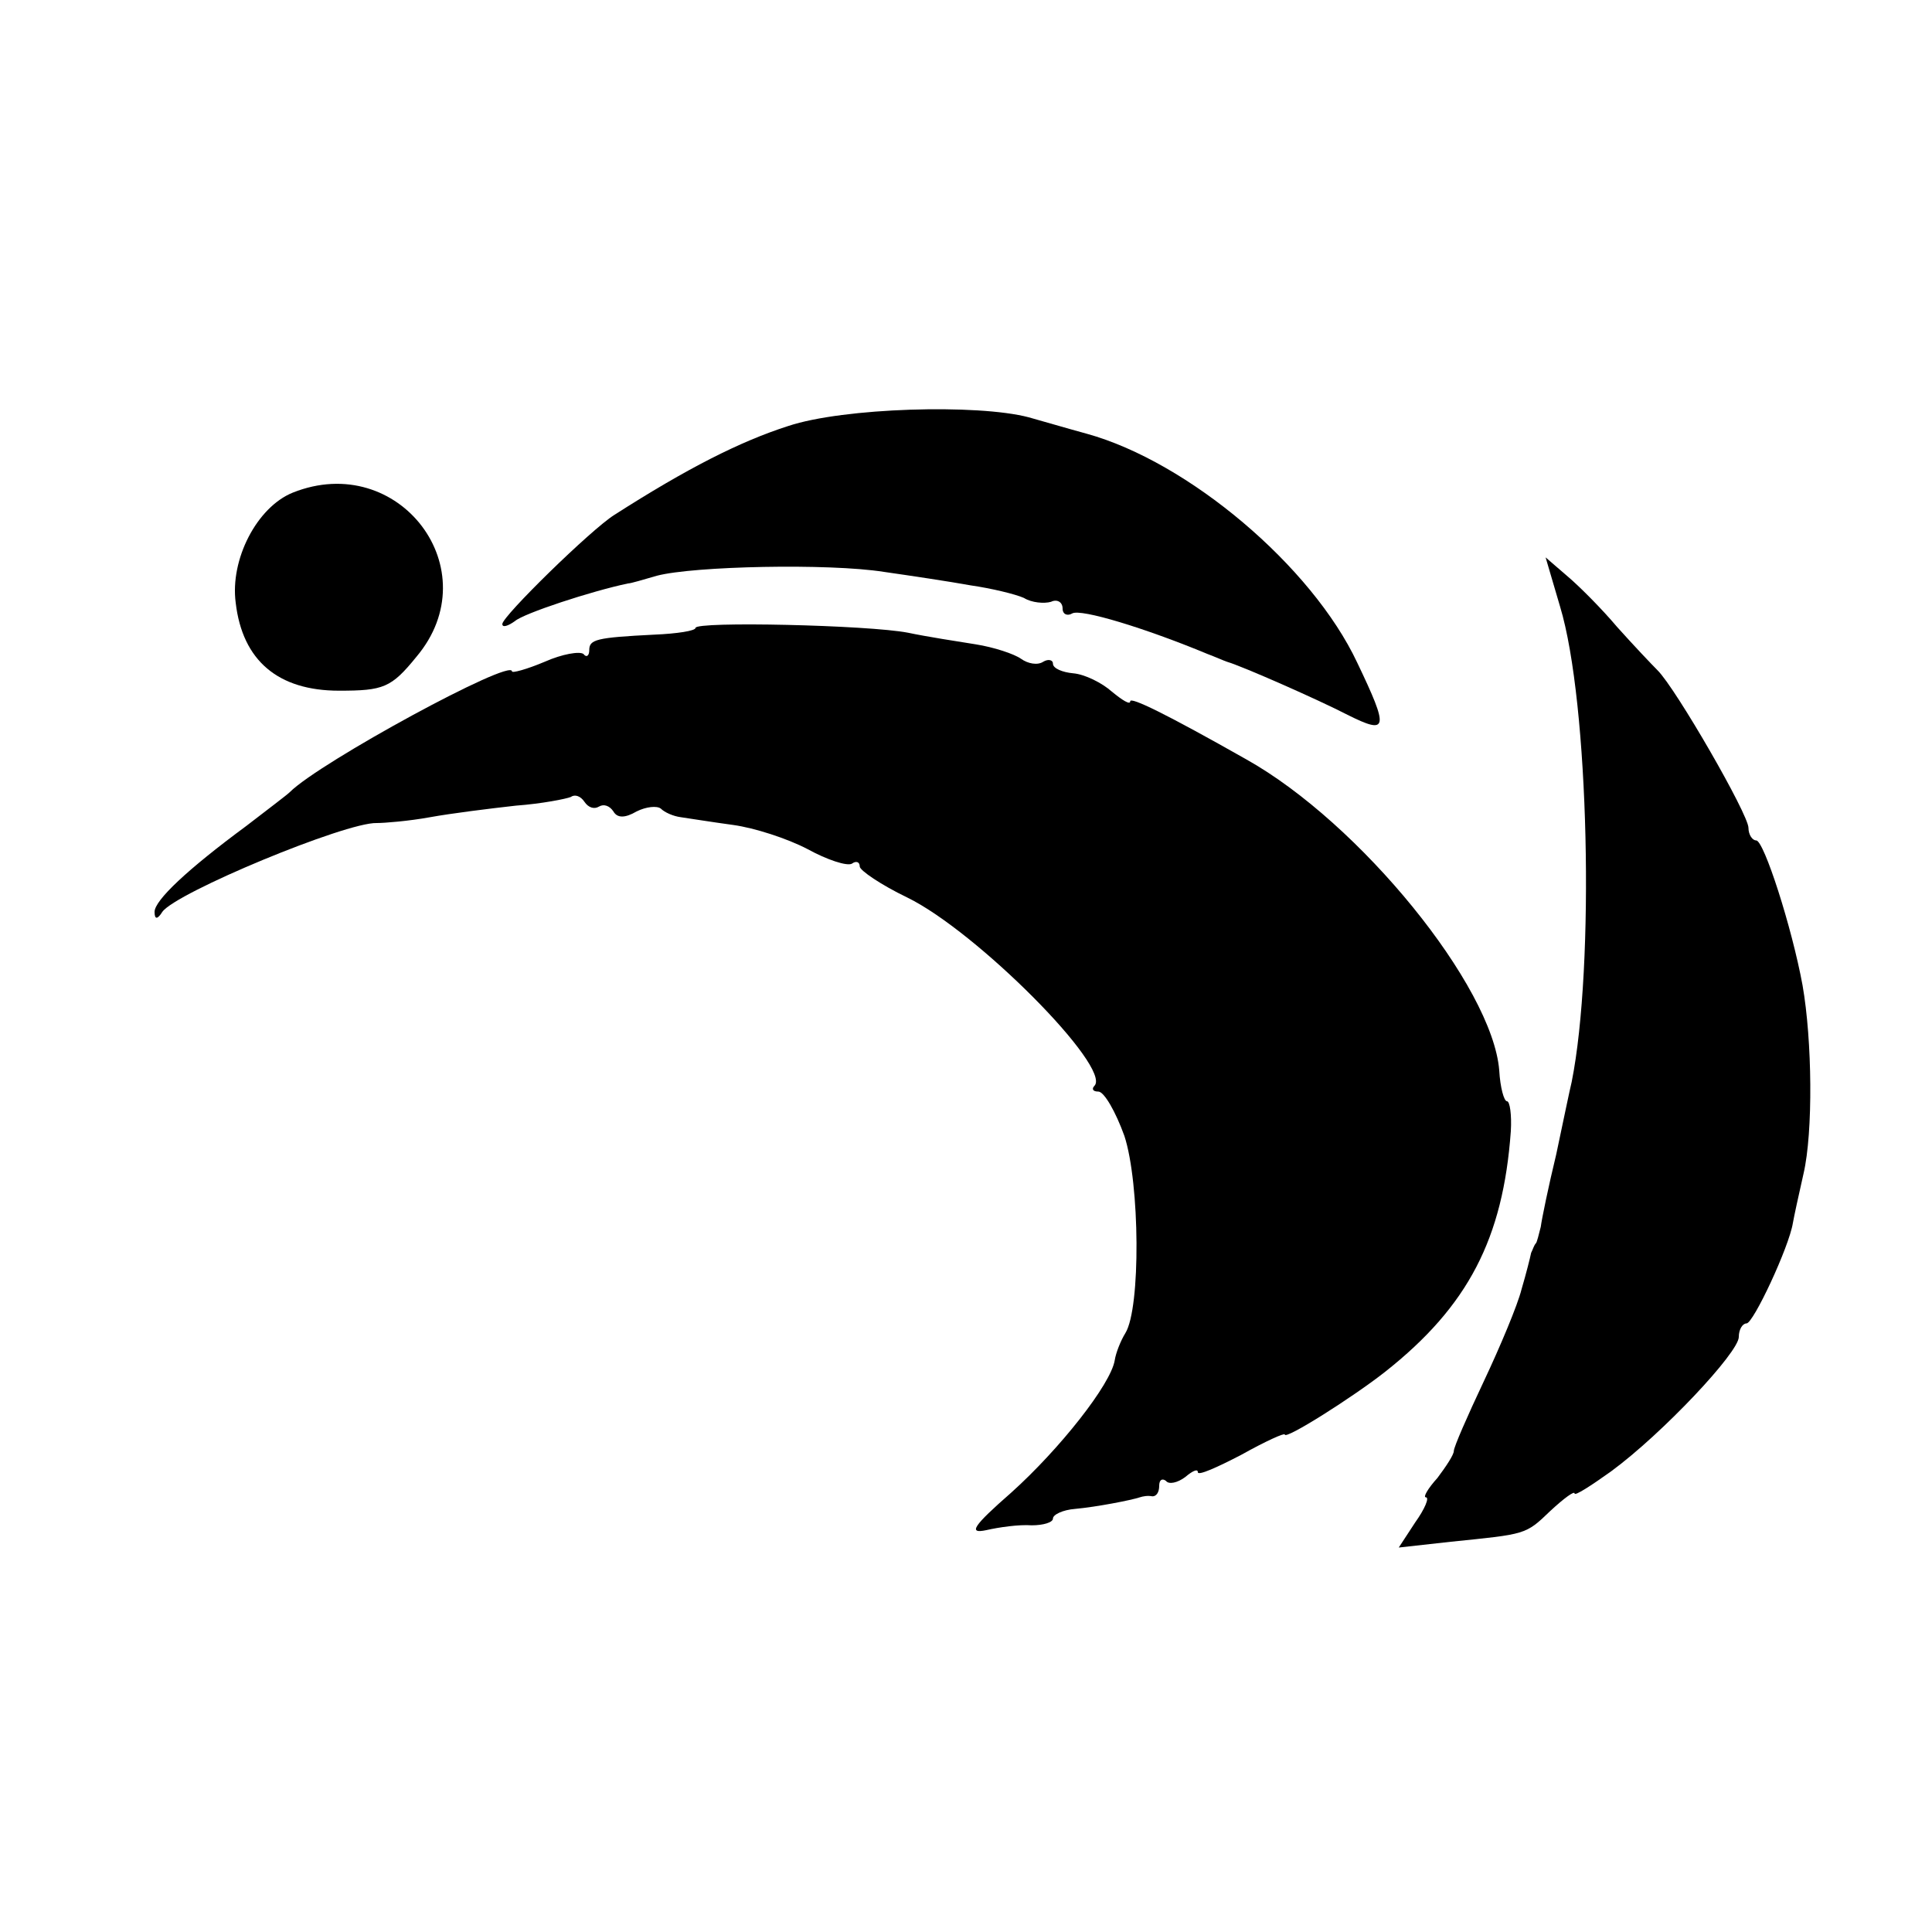 <?xml version="1.0" standalone="no"?>
<!DOCTYPE svg PUBLIC "-//W3C//DTD SVG 20010904//EN"
 "http://www.w3.org/TR/2001/REC-SVG-20010904/DTD/svg10.dtd">
<svg version="1.0" xmlns="http://www.w3.org/2000/svg"
 width="200pt" height="200pt" viewBox="0 0 200 200"
 preserveAspectRatio="xMidYMid meet">
<g transform="translate(0,200) scale(0.1,-0.1)"
fill="#000000" stroke="none">
<path d="M816 1559 c-50 -16 -105 -44 -180 -92 -24 -15 -116 -105 -116 -113 0
-4 6 -2 13 3 9 8 79 31 117 39 3 0 16 4 30 8 38 10 178 13 235 4 28 -4 68 -10
90 -14 21 -3 46 -9 55 -13 8 -5 21 -6 28 -4 6 3 12 0 12 -7 0 -6 5 -8 10 -5 9
5 75 -15 140 -42 8 -3 17 -7 20 -8 17 -5 96 -40 125 -55 42 -21 43 -15 10 54
-47 100 -175 208 -280 237 -22 6 -49 14 -60 17 -53 14 -192 10 -249 -9z"/>
<path d="M303 1490 c-37 -15 -65 -69 -59 -114 7 -60 44 -91 107 -91 46 0 54 3
80 35 76 90 -18 214 -128 170z"/>
<path d="M1615 1372 c30 -99 36 -372 12 -492 -2 -8 -9 -42 -16 -75 -8 -33 -15
-67 -16 -75 -2 -8 -4 -16 -5 -17 -2 -2 -3 -6 -5 -10 -1 -5 -5 -21 -10 -38 -4
-16 -22 -59 -39 -95 -17 -36 -31 -68 -31 -72 0 -4 -8 -16 -17 -28 -10 -11 -15
-20 -12 -20 4 0 -1 -12 -11 -26 l-17 -26 54 6 c78 8 77 7 103 32 14 13 25 21
25 18 0 -3 17 8 38 23 53 39 132 123 132 139 0 8 4 14 8 14 7 0 44 79 48 104
1 6 6 29 11 51 10 43 9 138 -1 195 -11 60 -40 150 -48 150 -4 0 -8 6 -8 13 0
14 -75 144 -94 163 -6 6 -25 26 -42 45 -16 19 -40 43 -52 53 l-22 19 15 -51z"/>
<path d="M720 1350 c0 -3 -19 -6 -43 -7 -60 -3 -67 -5 -67 -16 0 -6 -3 -8 -6
-4 -4 3 -22 0 -40 -8 -19 -8 -34 -12 -34 -10 0 14 -199 -94 -230 -125 -3 -3
-23 -18 -45 -35 -61 -45 -95 -77 -95 -89 0 -8 3 -8 8 0 14 20 190 93 222 92 8
0 33 2 55 6 22 4 62 9 89 12 27 2 52 7 57 9 4 3 10 1 14 -5 4 -6 10 -8 15 -5
5 3 11 1 15 -5 4 -7 12 -7 24 0 10 5 21 6 25 3 4 -4 13 -8 21 -9 7 -1 32 -5
54 -8 22 -3 56 -14 77 -25 20 -11 41 -18 46 -15 4 3 8 2 8 -3 0 -4 22 -19 49
-32 72 -35 212 -176 194 -195 -3 -3 -2 -6 4 -6 6 0 18 -21 27 -46 16 -49 17
-178 1 -204 -5 -8 -10 -21 -11 -28 -4 -25 -57 -92 -107 -137 -40 -35 -45 -43
-26 -39 13 3 34 6 47 5 12 0 22 3 22 7 0 4 10 9 23 10 22 2 58 9 67 12 3 1 8
2 13 1 4 0 7 4 7 11 0 6 3 8 7 5 3 -4 12 -2 20 4 7 6 13 9 13 5 0 -4 20 5 45
18 25 14 45 23 45 21 0 -6 71 39 104 65 86 68 122 138 130 249 1 17 -1 31 -4
31 -3 0 -7 14 -8 32 -7 87 -144 256 -262 322 -83 47 -120 65 -120 60 0 -4 -8
1 -19 10 -10 9 -28 18 -40 19 -11 1 -21 5 -21 10 0 4 -5 5 -10 2 -6 -4 -16 -2
-23 3 -7 5 -28 12 -47 15 -19 3 -51 8 -70 12 -41 8 -220 12 -220 5z"/>
</g>
</svg>
